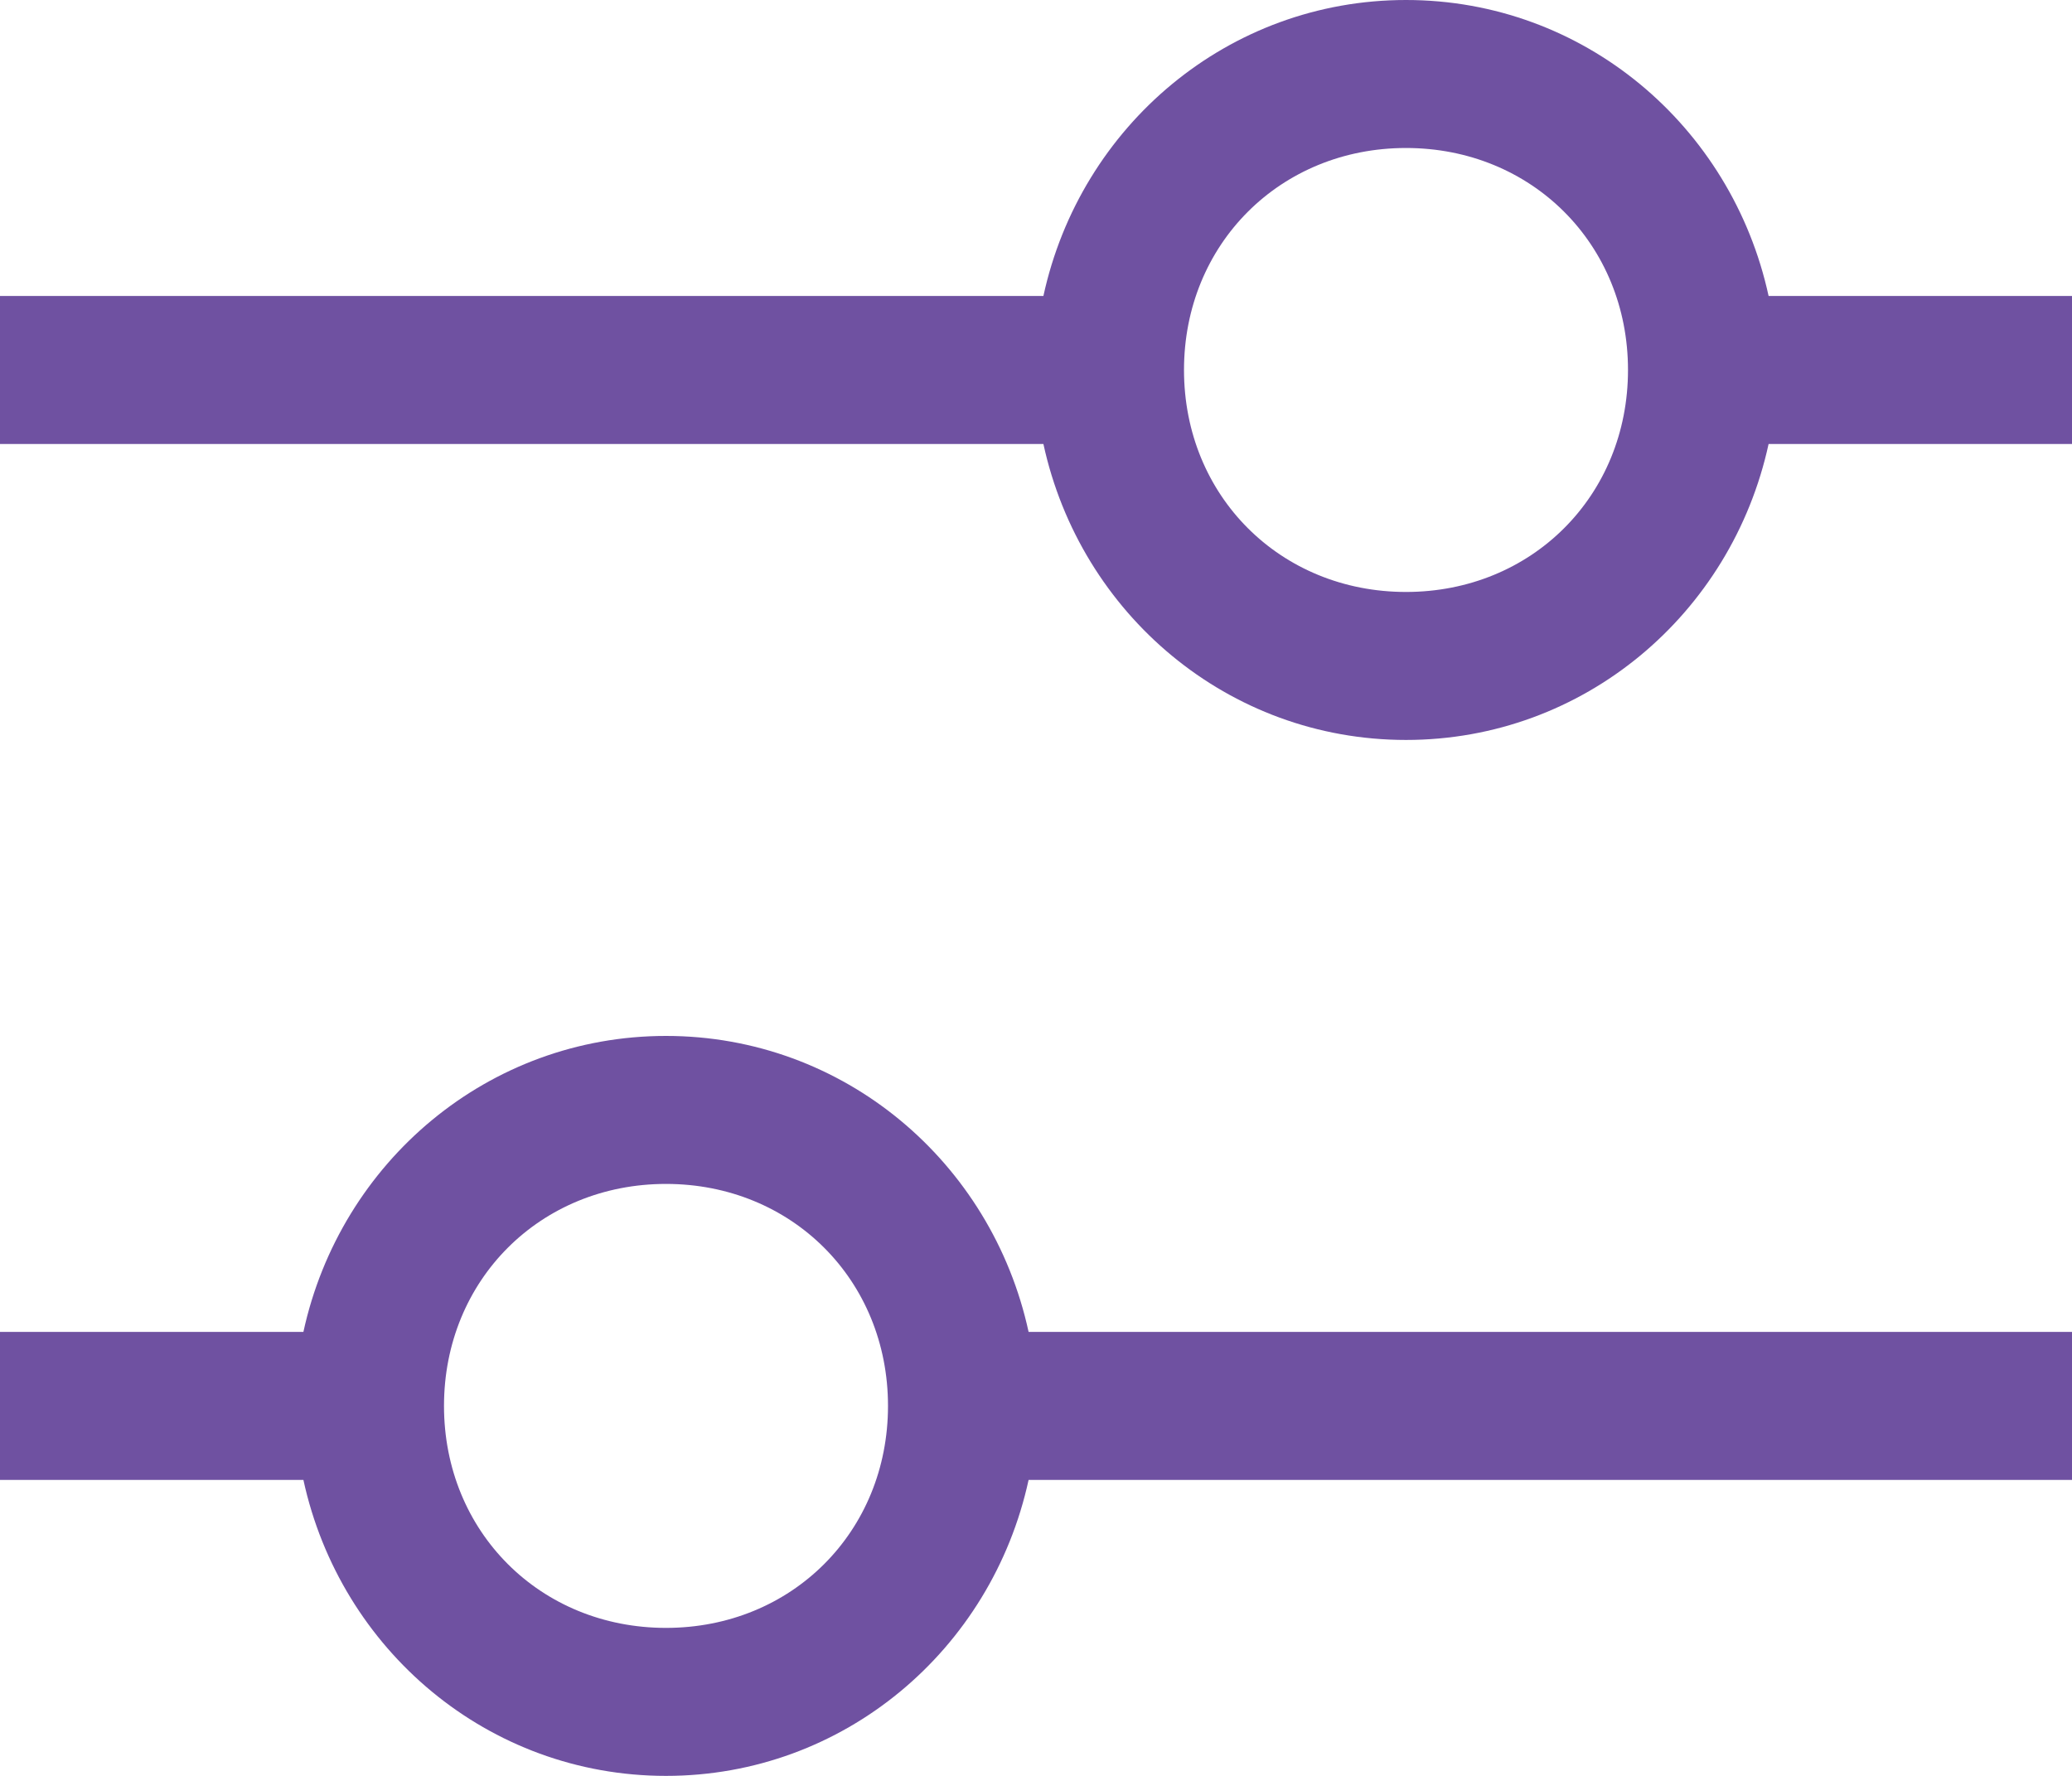 <svg width="14" height="12" fill="none" xmlns="http://www.w3.org/2000/svg">
    <path d="M14 2h-2.05C11.7.85 10.7 0 9.5 0 8.3 0 7.3.85 7.05 2H0v1h7.05C7.3 4.15 8.3 5 9.5 5c1.2 0 2.2-.85 2.45-2H14V2ZM9.5 4C8.65 4 8 3.35 8 2.5S8.65 1 9.5 1s1.5.65 1.5 1.5S10.35 4 9.5 4ZM0 10h2.05c.25 1.15 1.25 2 2.45 2 1.2 0 2.2-.85 2.45-2H14V9H6.95C6.7 7.85 5.7 7 4.5 7c-1.2 0-2.2.85-2.45 2H0v1Zm4.5-2C5.35 8 6 8.65 6 9.5S5.35 11 4.5 11 3 10.35 3 9.5 3.65 8 4.5 8Z" fill="#6F51A1"/>
</svg>
